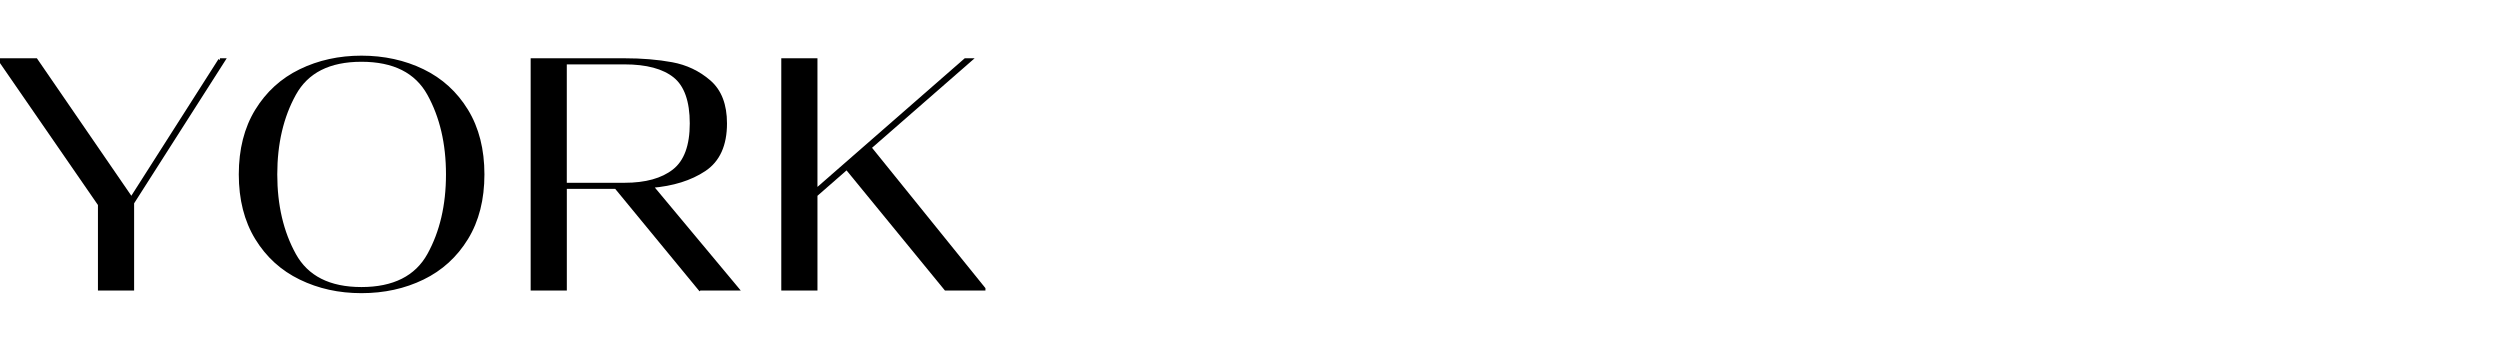 <?xml version="1.0" encoding="UTF-8"?>
<svg id="a" xmlns="http://www.w3.org/2000/svg" viewBox="0 0 716 99.9">
  <path d="M62.99,17.19h1.03l-26.11,40.9v24.62h-9.36v-24.15L0,17.19h10.3l27.33,39.78,25.37-39.78Z" stroke="#000" stroke-miterlimit="10"/>
  <path d="M86.06,79.62c-5.27-2.56-9.45-6.36-12.54-11.42s-4.63-11.14-4.63-18.25,1.54-13.2,4.63-18.25,7.27-8.86,12.54-11.42c5.27-2.56,11.09-3.84,17.46-3.84s12.28,1.28,17.55,3.84c5.27,2.56,9.45,6.36,12.54,11.42s4.63,11.14,4.63,18.25-1.54,13.2-4.63,18.25-7.27,8.86-12.54,11.42c-5.27,2.56-11.12,3.84-17.55,3.84s-12.18-1.28-17.46-3.84ZM122.85,72.98c3.59-6.49,5.38-14.16,5.38-23.03s-1.79-16.54-5.38-23.03c-3.59-6.49-10.03-9.73-19.33-9.73s-15.65,3.25-19.23,9.73c-3.59,6.49-5.38,14.17-5.38,23.03s1.79,16.54,5.38,23.03c3.59,6.49,10,9.73,19.23,9.73s15.74-3.24,19.33-9.73Z" stroke="#000" stroke-miterlimit="10"/>
  <path d="M200.4,82.71l-23.96-29.11h-14.6v29.11h-9.36V17.19h26.39c4.93,0,9.44.37,13.53,1.12s7.66,2.45,10.72,5.1c3.06,2.65,4.59,6.63,4.59,11.93,0,6.18-2,10.59-5.99,13.24-3.99,2.65-9.05,4.23-15.16,4.73l24.52,29.39h-10.67ZM161.83,17.94v34.91h17.03c6.12,0,10.84-1.31,14.18-3.93,3.34-2.62,5.01-7.14,5.01-13.57s-1.61-11.01-4.82-13.57c-3.21-2.56-8-3.84-14.37-3.84h-17.03Z" stroke="#000" stroke-miterlimit="10"/>
  <path d="M281.73,82.71h-10.86l-28.36-34.63-8.89,7.77v26.86h-9.36V17.19h9.36v37.44l42.87-37.44h1.31l-28.74,25.08,32.67,40.43Z" stroke="#000" stroke-miterlimit="10"/>
</svg>